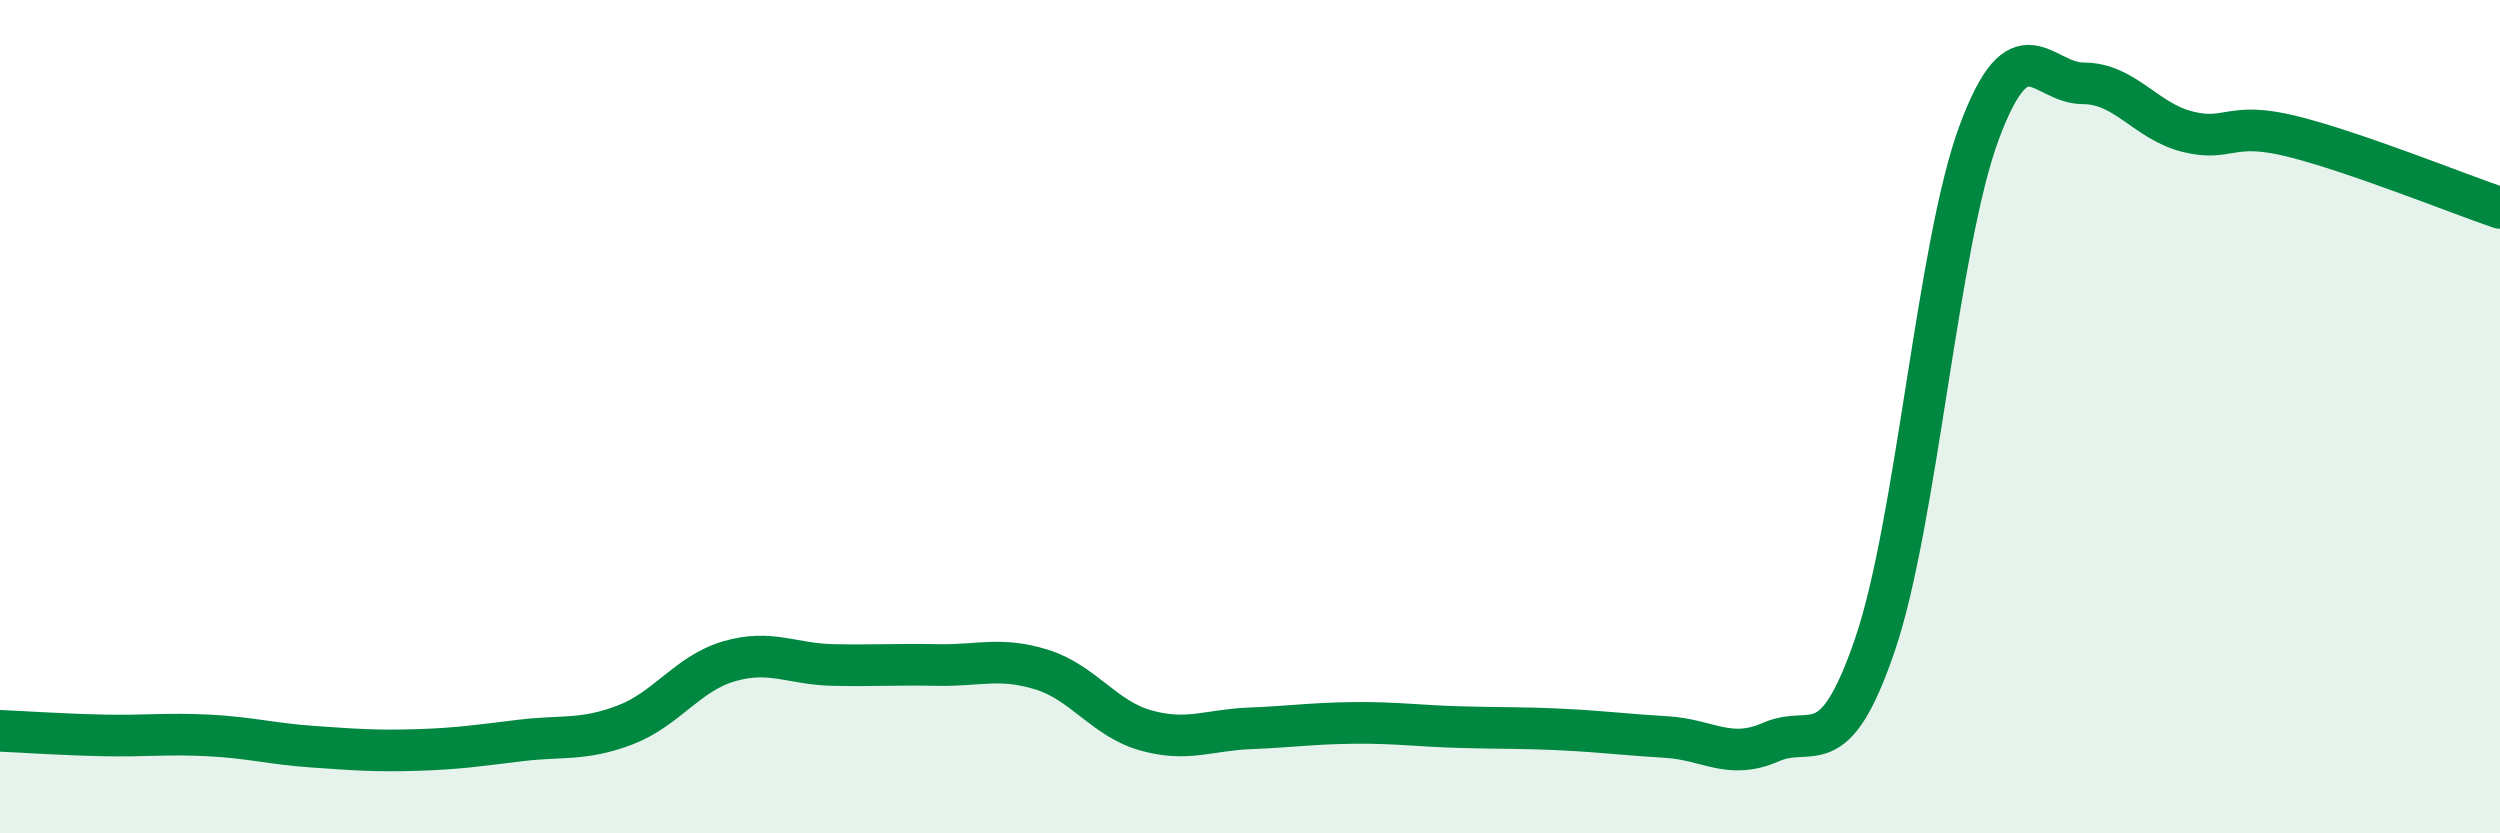 
    <svg width="60" height="20" viewBox="0 0 60 20" xmlns="http://www.w3.org/2000/svg">
      <path
        d="M 0,17.54 C 0.5,17.56 1.5,17.63 2.5,17.65 C 3.5,17.67 4,17.6 5,17.65 C 6,17.7 6.5,17.85 7.5,17.92 C 8.5,17.99 9,18.03 10,18 C 11,17.97 11.5,17.89 12.5,17.77 C 13.5,17.65 14,17.78 15,17.4 C 16,17.02 16.5,16.16 17.5,15.87 C 18.5,15.58 19,15.94 20,15.96 C 21,15.98 21.5,15.94 22.5,15.96 C 23.5,15.98 24,15.76 25,16.07 C 26,16.38 26.5,17.25 27.5,17.53 C 28.5,17.81 29,17.52 30,17.48 C 31,17.44 31.5,17.36 32.5,17.35 C 33.5,17.34 34,17.42 35,17.45 C 36,17.48 36.5,17.46 37.5,17.51 C 38.5,17.56 39,17.63 40,17.69 C 41,17.75 41.5,18.25 42.5,17.81 C 43.5,17.37 44,18.4 45,15.47 C 46,12.54 46.5,5.87 47.5,3.18 C 48.5,0.49 49,2 50,2 C 51,2 51.5,2.91 52.5,3.16 C 53.5,3.41 53.5,2.9 55,3.27 C 56.5,3.64 59,4.65 60,4.99L60 20L0 20Z"
        fill="#008740"
        opacity="0.1"
        stroke-linecap="round"
        stroke-linejoin="round"
      />
      <path
        d="M 0,17.54 C 0.5,17.56 1.5,17.63 2.5,17.65 C 3.5,17.67 4,17.6 5,17.65 C 6,17.7 6.5,17.85 7.5,17.92 C 8.5,17.99 9,18.03 10,18 C 11,17.97 11.5,17.89 12.5,17.77 C 13.5,17.65 14,17.78 15,17.4 C 16,17.02 16.5,16.16 17.5,15.87 C 18.5,15.58 19,15.94 20,15.96 C 21,15.98 21.5,15.94 22.5,15.96 C 23.5,15.98 24,15.76 25,16.07 C 26,16.38 26.5,17.25 27.5,17.53 C 28.5,17.81 29,17.52 30,17.48 C 31,17.44 31.5,17.36 32.5,17.35 C 33.5,17.34 34,17.42 35,17.45 C 36,17.48 36.5,17.46 37.5,17.51 C 38.5,17.56 39,17.63 40,17.69 C 41,17.75 41.5,18.25 42.5,17.81 C 43.5,17.37 44,18.4 45,15.47 C 46,12.54 46.5,5.87 47.5,3.18 C 48.5,0.49 49,2 50,2 C 51,2 51.5,2.91 52.5,3.16 C 53.5,3.41 53.5,2.9 55,3.27 C 56.5,3.64 59,4.65 60,4.99"
        stroke="#008740"
        stroke-width="1"
        fill="none"
        stroke-linecap="round"
        stroke-linejoin="round"
      />
    </svg>
  